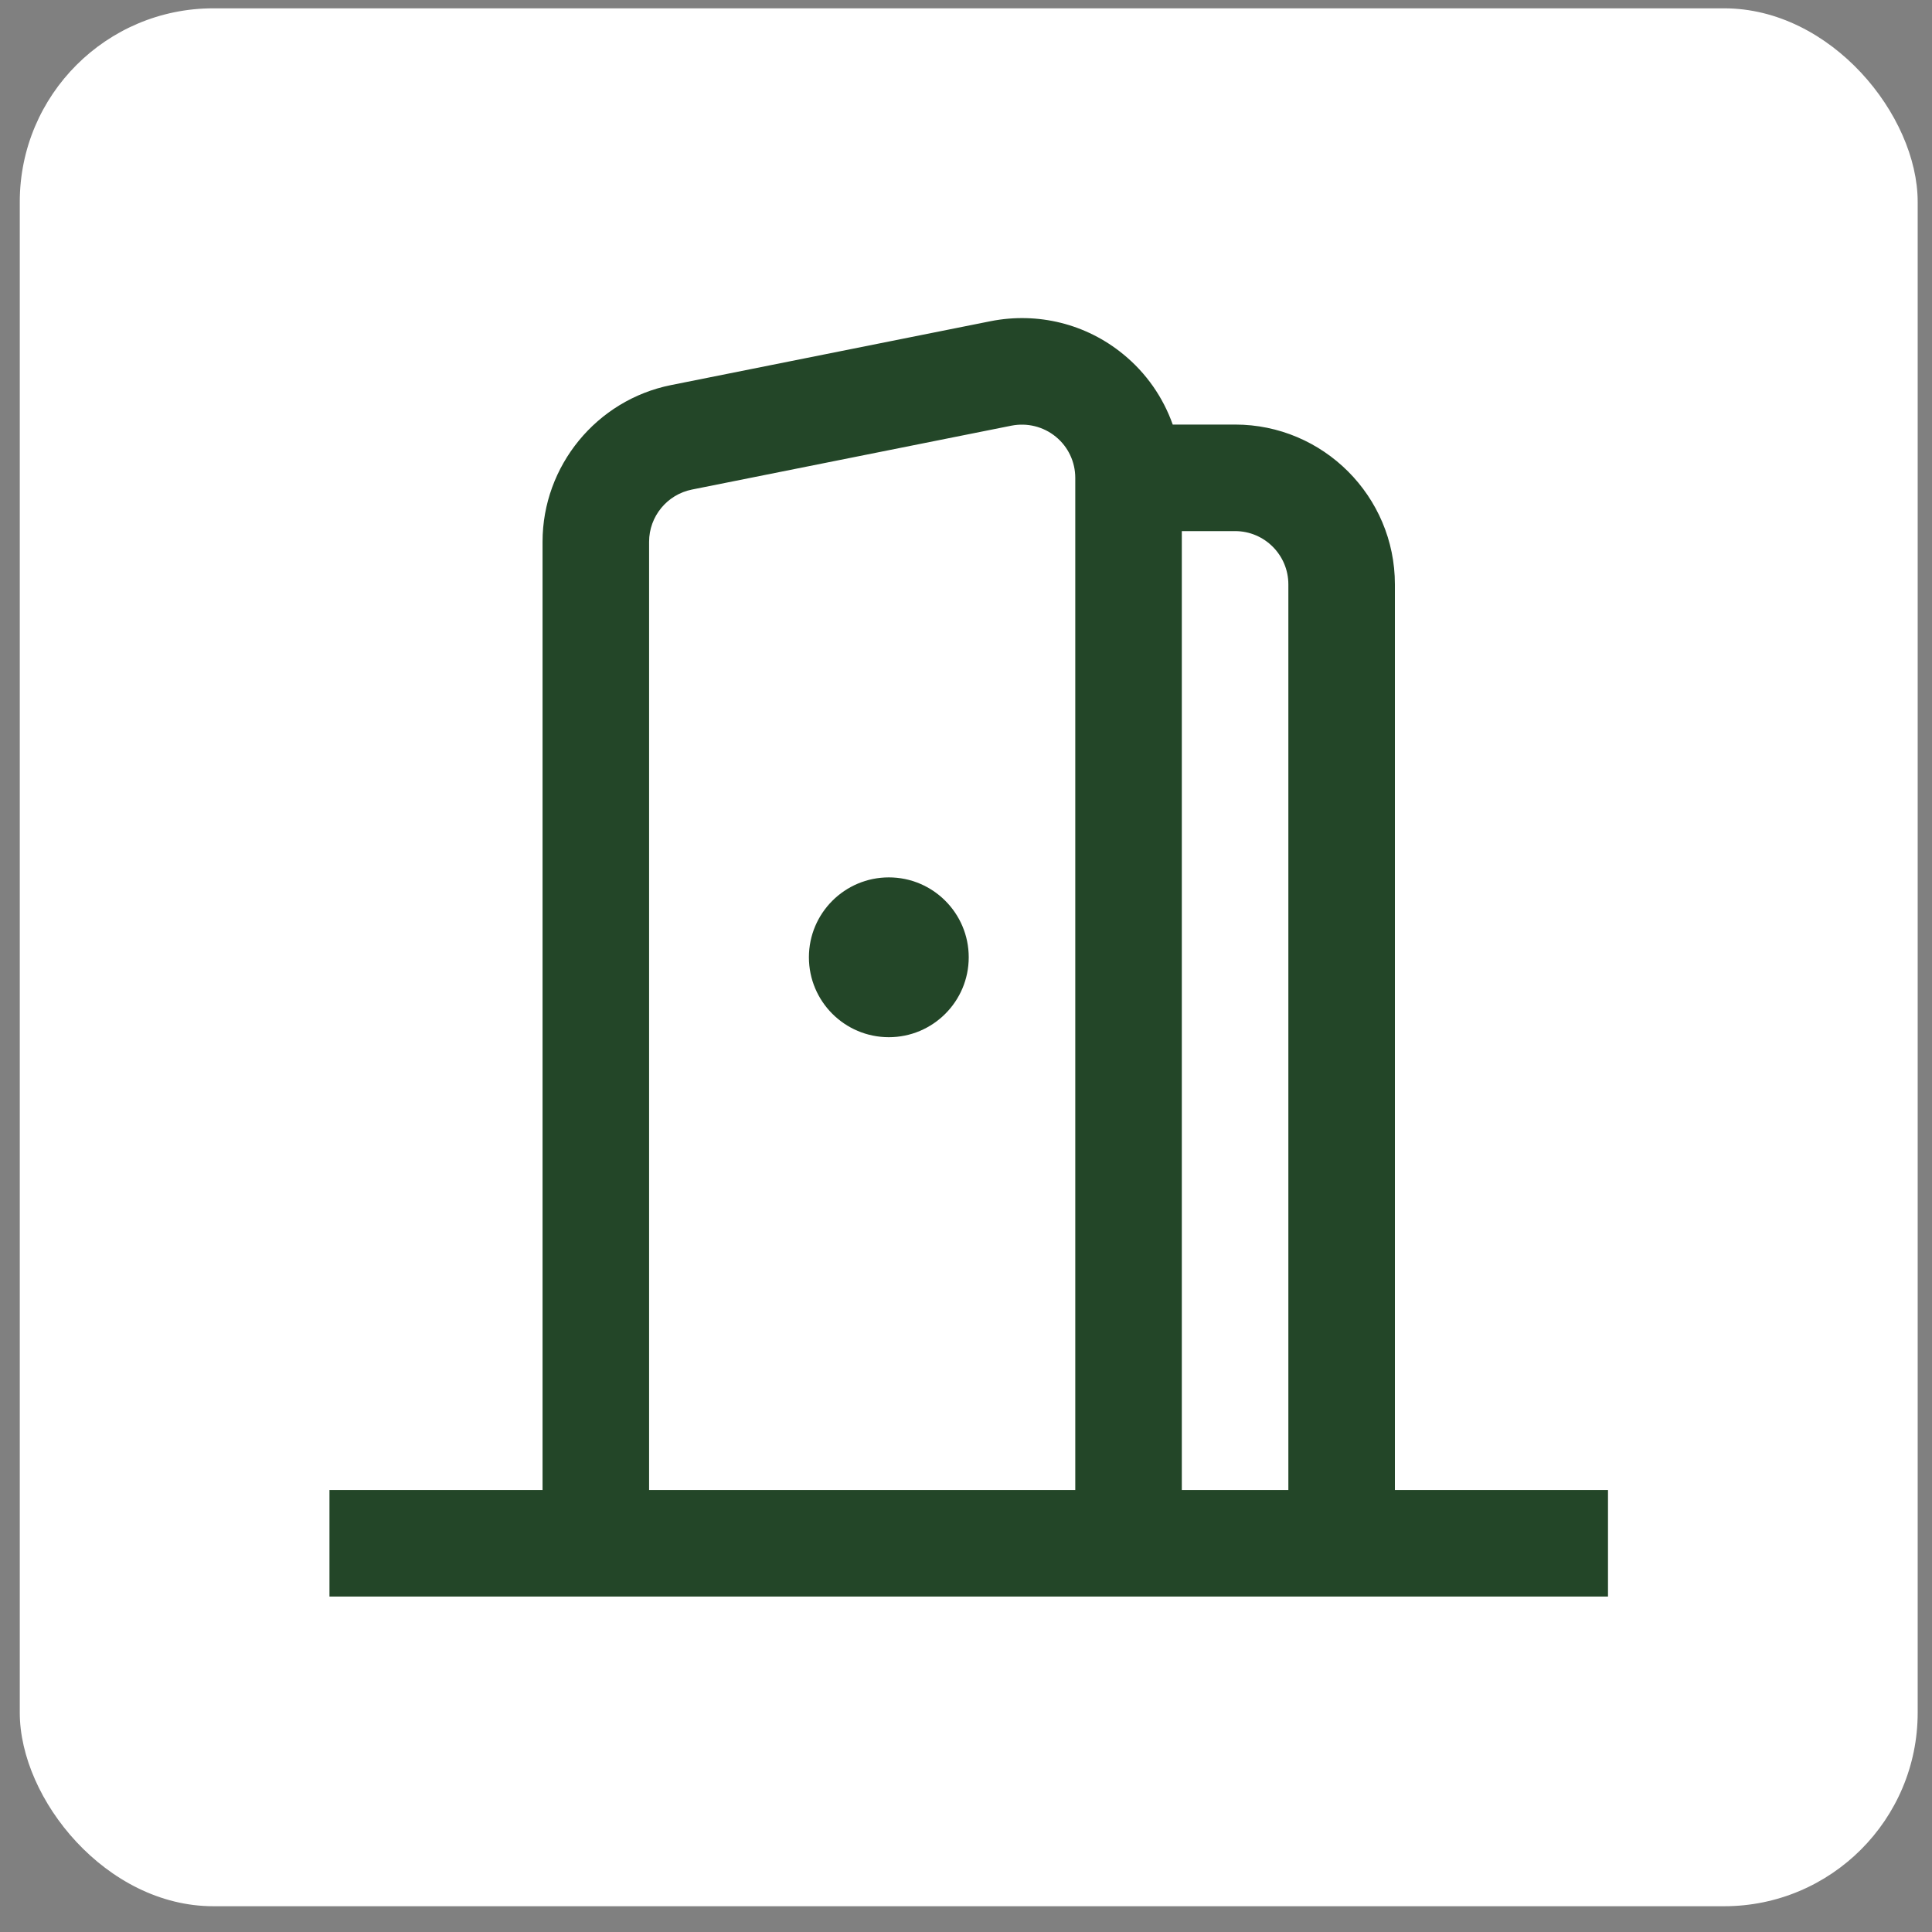 <?xml version="1.0" encoding="UTF-8"?>
<svg xmlns="http://www.w3.org/2000/svg" width="68" height="68" viewBox="0 0 68 68" fill="none">
  <rect x="0" y="0" width="68" height="68" fill="#808080" stroke="none"/>
  <rect x="0.696" y="0.293" width="66.8" height="66.8" rx="6.812" fill="white"></rect>
  <g clip-path="url(#clip0_29_546)">
    <path d="M49.096 52.443V20.568C49.096 17.467 46.572 14.943 43.471 14.943H41.276C40.938 13.987 40.344 13.13 39.537 12.47C38.231 11.398 36.53 10.977 34.869 11.304L23.617 13.554C20.997 14.079 19.096 16.4 19.096 19.068V52.443H11.596V56.193H56.596V52.443H49.096ZM45.346 20.568V52.443H41.596V18.693H43.471C44.504 18.693 45.346 19.533 45.346 20.568ZM22.846 19.068C22.846 18.177 23.48 17.405 24.354 17.231L35.604 14.981C36.153 14.874 36.725 15.014 37.16 15.371C37.597 15.727 37.846 16.258 37.846 16.82V52.443H22.846V19.068ZM34.096 33.693C34.096 35.246 32.836 36.506 31.284 36.506C29.731 36.506 28.471 35.246 28.471 33.693C28.471 32.141 29.731 30.881 31.284 30.881C32.836 30.881 34.096 32.141 34.096 33.693Z" fill="#234628"></path>
  </g>
  <defs>
    <clipPath id="clip0_29_546">
      <rect width="45" height="45" fill="white" transform="translate(11.596 11.193)"></rect>
    </clipPath>
  </defs>
</svg>

